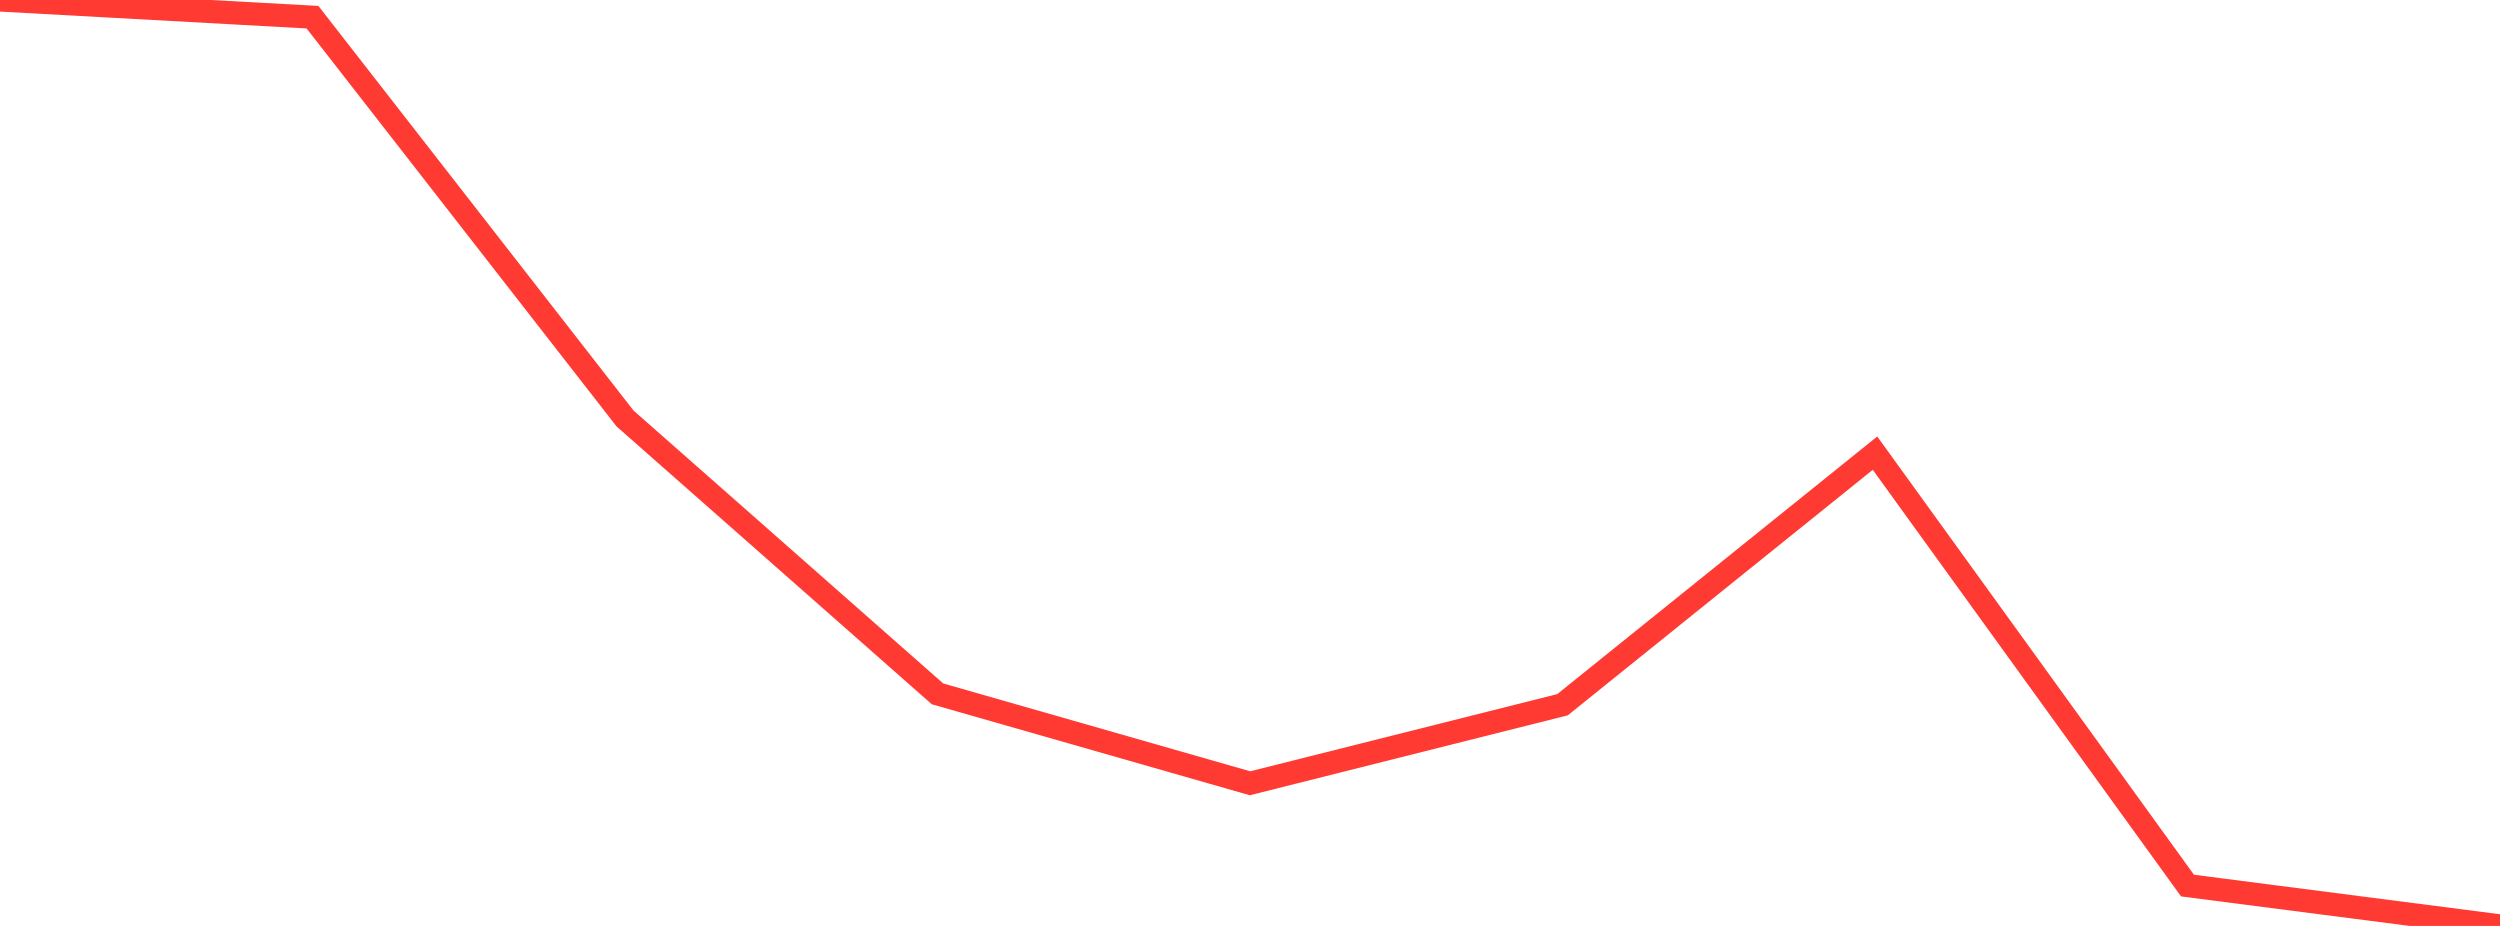 <?xml version="1.0" standalone="no"?>
<!DOCTYPE svg PUBLIC "-//W3C//DTD SVG 1.1//EN" "http://www.w3.org/Graphics/SVG/1.1/DTD/svg11.dtd">

<svg width="135" height="50" viewBox="0 0 135 50" preserveAspectRatio="none" 
  xmlns="http://www.w3.org/2000/svg"
  xmlns:xlink="http://www.w3.org/1999/xlink">


<polyline points="0.0, 0.0 16.875, 0.928 33.75, 22.596 50.625, 37.468 67.5, 42.297 84.375, 38.055 101.25, 24.47 118.125, 47.821 135.0, 50.0" fill="none" stroke="#ff3a33" stroke-width="1.25"/>

</svg>